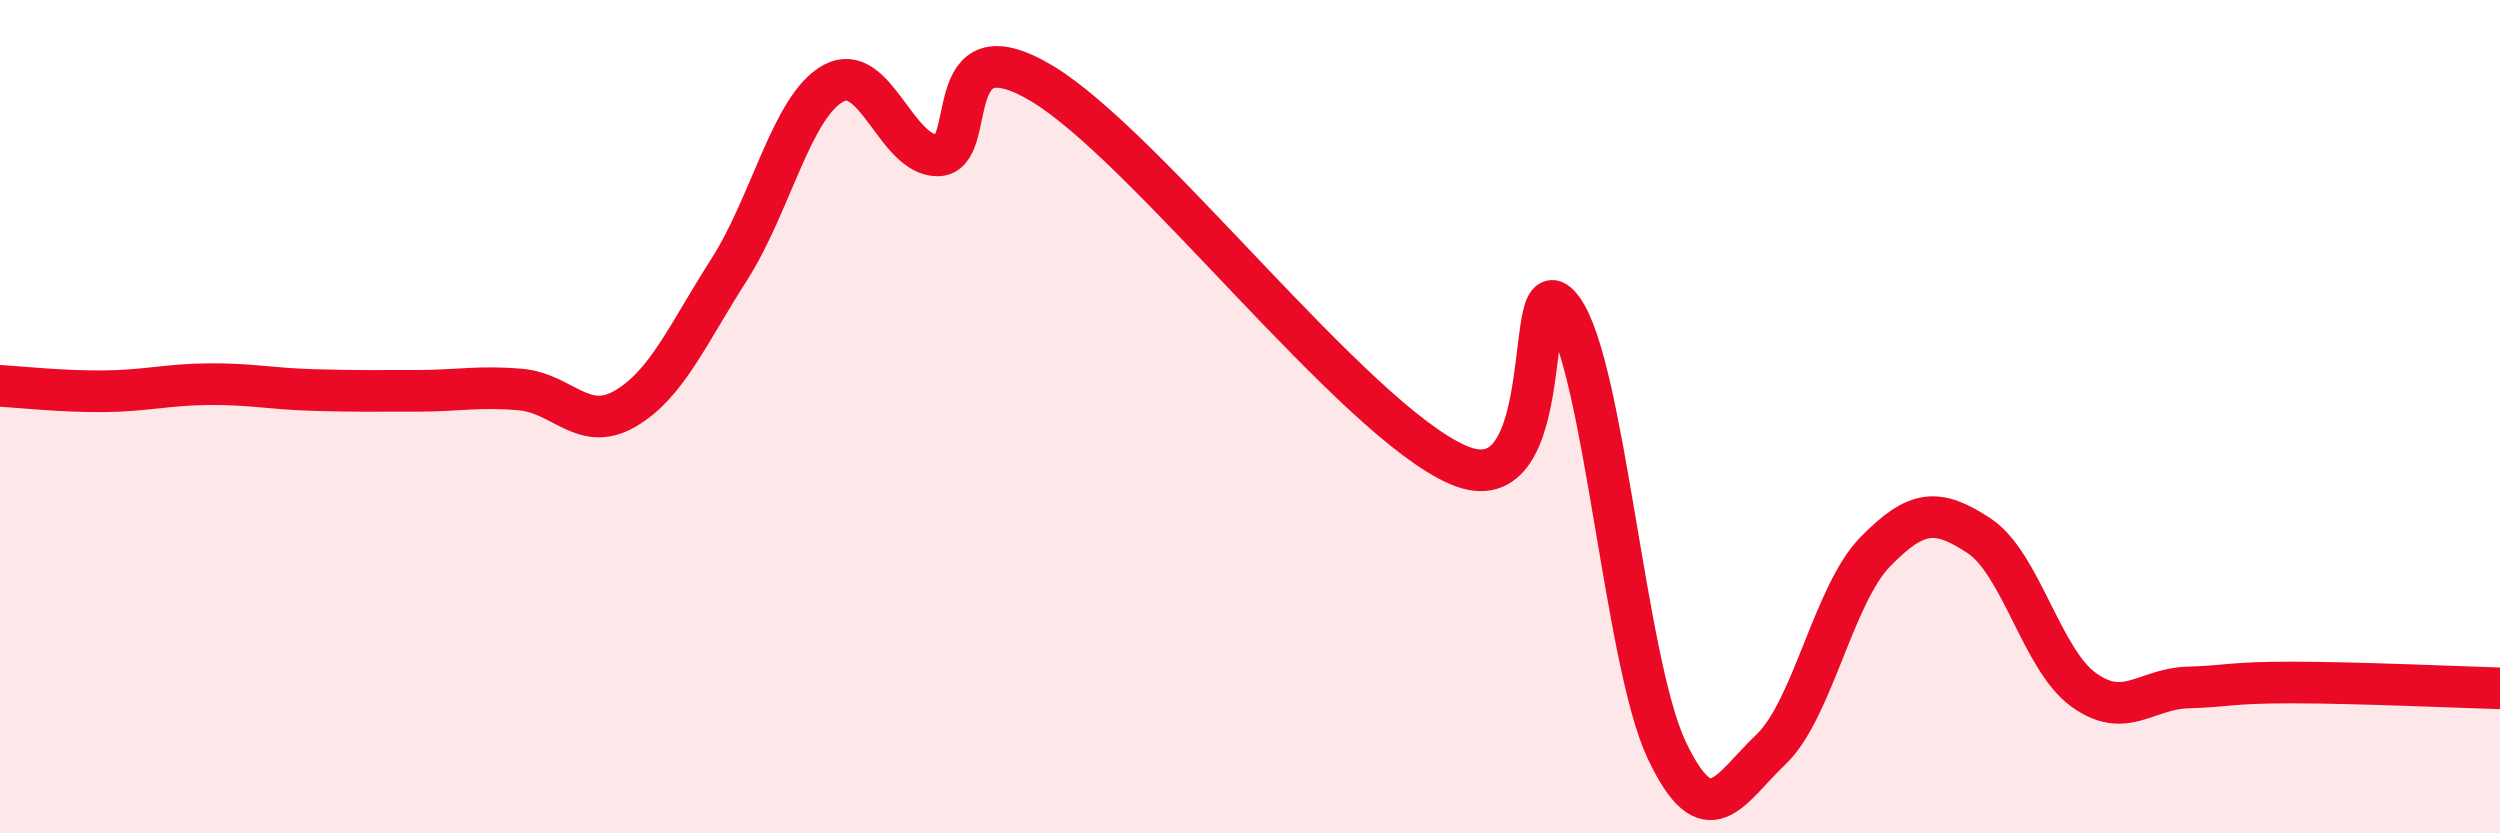 
    <svg width="60" height="20" viewBox="0 0 60 20" xmlns="http://www.w3.org/2000/svg">
      <path
        d="M 0,9.26 C 0.5,9.29 1.5,9.4 2.5,9.39 C 3.5,9.38 4,9.23 5,9.22 C 6,9.21 6.5,9.33 7.5,9.36 C 8.5,9.39 9,9.38 10,9.38 C 11,9.38 11.5,9.26 12.5,9.35 C 13.5,9.44 14,10.39 15,9.81 C 16,9.23 16.5,8.03 17.5,6.47 C 18.5,4.91 19,2.55 20,2 C 21,1.45 21.5,3.73 22.5,3.73 C 23.5,3.73 22.5,0.51 25,2 C 27.5,3.49 32.5,10.08 35,11.16 C 37.5,12.24 36.5,6.05 37.5,7.42 C 38.5,8.79 39,15.89 40,18 C 41,20.11 41.5,18.94 42.5,17.99 C 43.5,17.04 44,14.28 45,13.25 C 46,12.22 46.5,12.2 47.5,12.86 C 48.5,13.52 49,15.82 50,16.55 C 51,17.28 51.5,16.53 52.5,16.5 C 53.5,16.47 53.5,16.38 55,16.38 C 56.5,16.38 59,16.49 60,16.52L60 20L0 20Z"
        fill="#EB0A25"
        opacity="0.1"
        stroke-linecap="round"
        stroke-linejoin="round"
      />
      <path
        d="M 0,9.26 C 0.5,9.29 1.5,9.4 2.5,9.39 C 3.5,9.38 4,9.23 5,9.22 C 6,9.21 6.5,9.33 7.5,9.36 C 8.5,9.39 9,9.38 10,9.38 C 11,9.38 11.5,9.26 12.5,9.35 C 13.5,9.44 14,10.39 15,9.81 C 16,9.23 16.5,8.03 17.5,6.47 C 18.5,4.91 19,2.55 20,2 C 21,1.45 21.5,3.73 22.5,3.73 C 23.5,3.73 22.5,0.51 25,2 C 27.5,3.49 32.5,10.08 35,11.16 C 37.5,12.24 36.5,6.05 37.5,7.42 C 38.5,8.79 39,15.89 40,18 C 41,20.11 41.5,18.94 42.5,17.99 C 43.5,17.04 44,14.28 45,13.25 C 46,12.22 46.5,12.2 47.5,12.86 C 48.5,13.52 49,15.82 50,16.55 C 51,17.28 51.5,16.53 52.5,16.5 C 53.5,16.47 53.5,16.38 55,16.38 C 56.5,16.38 59,16.49 60,16.52"
        stroke="#EB0A25"
        stroke-width="1"
        fill="none"
        stroke-linecap="round"
        stroke-linejoin="round"
      />
    </svg>
  